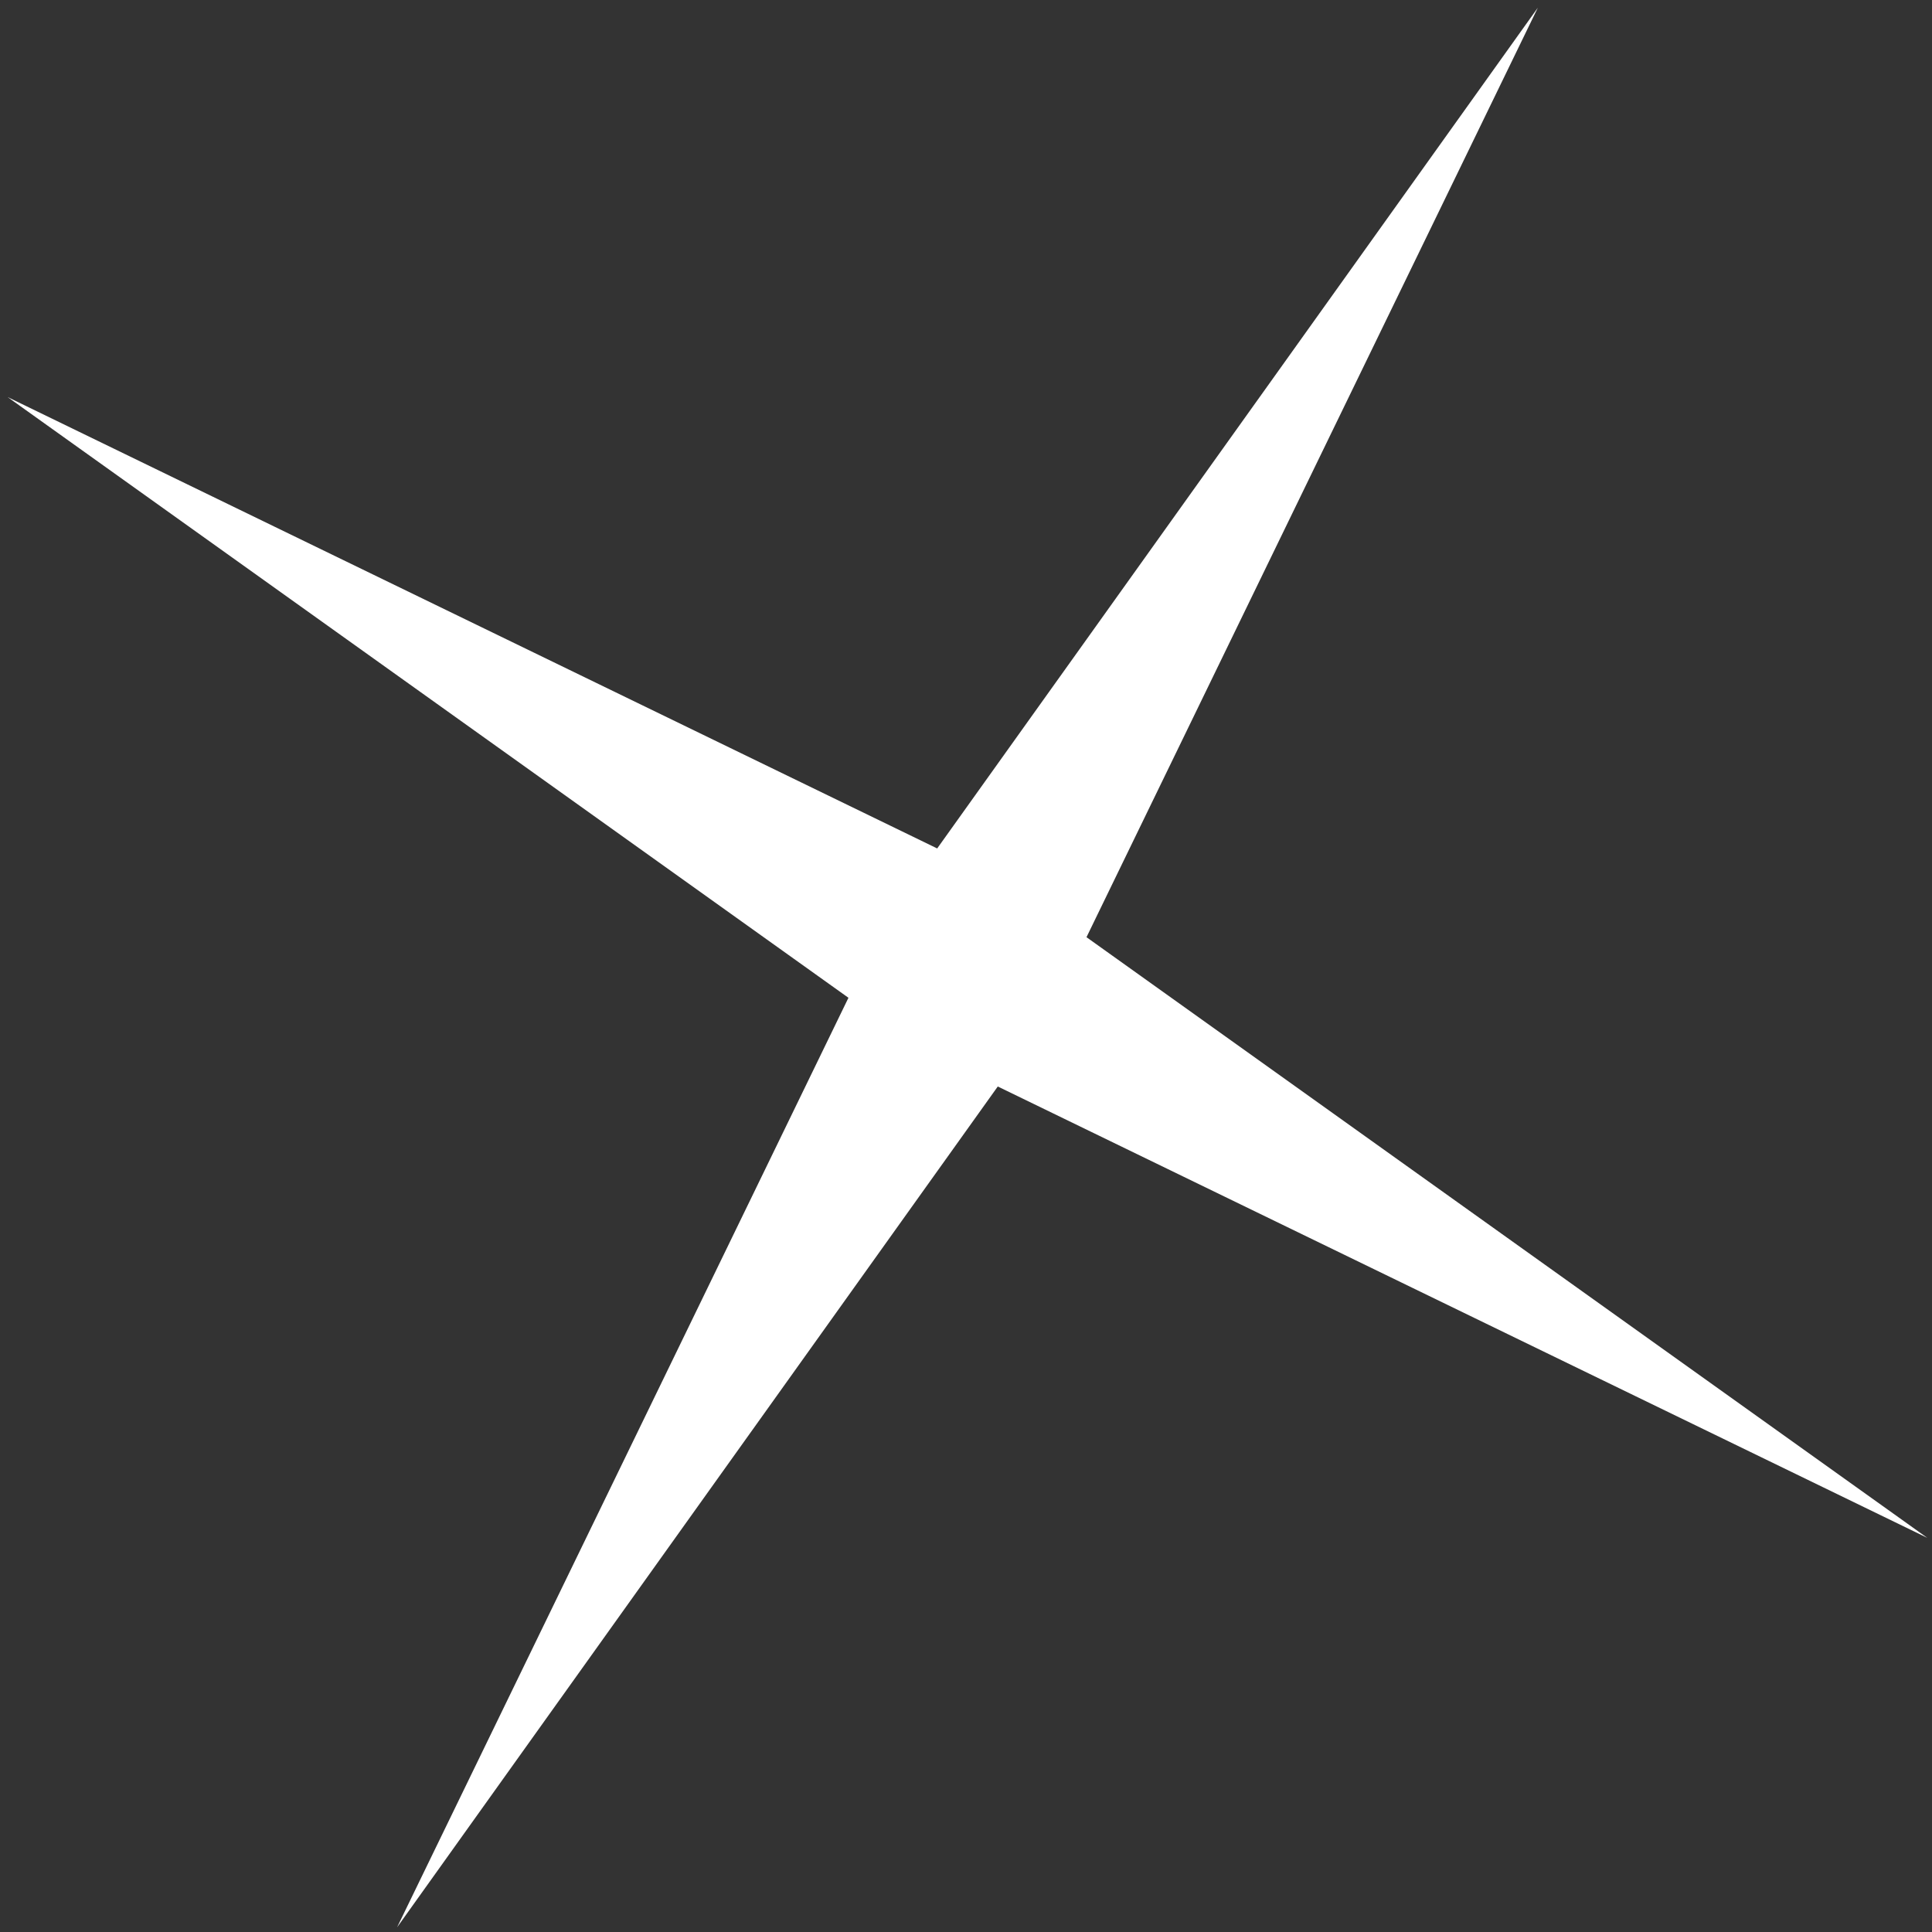 <?xml version="1.0" encoding="UTF-8"?> <svg xmlns="http://www.w3.org/2000/svg" width="103" height="103" viewBox="0 0 103 103" fill="none"><rect x="0" y="0" width="103" height="103" fill="#333333" stroke="none"/><path d="M81.987 0.409L57.924 49.964L102.749 81.987L53.194 57.924L21.17 102.749L45.233 53.194L0.408 21.17L49.964 45.233L81.987 0.409Z" fill="white"></path></svg> 
